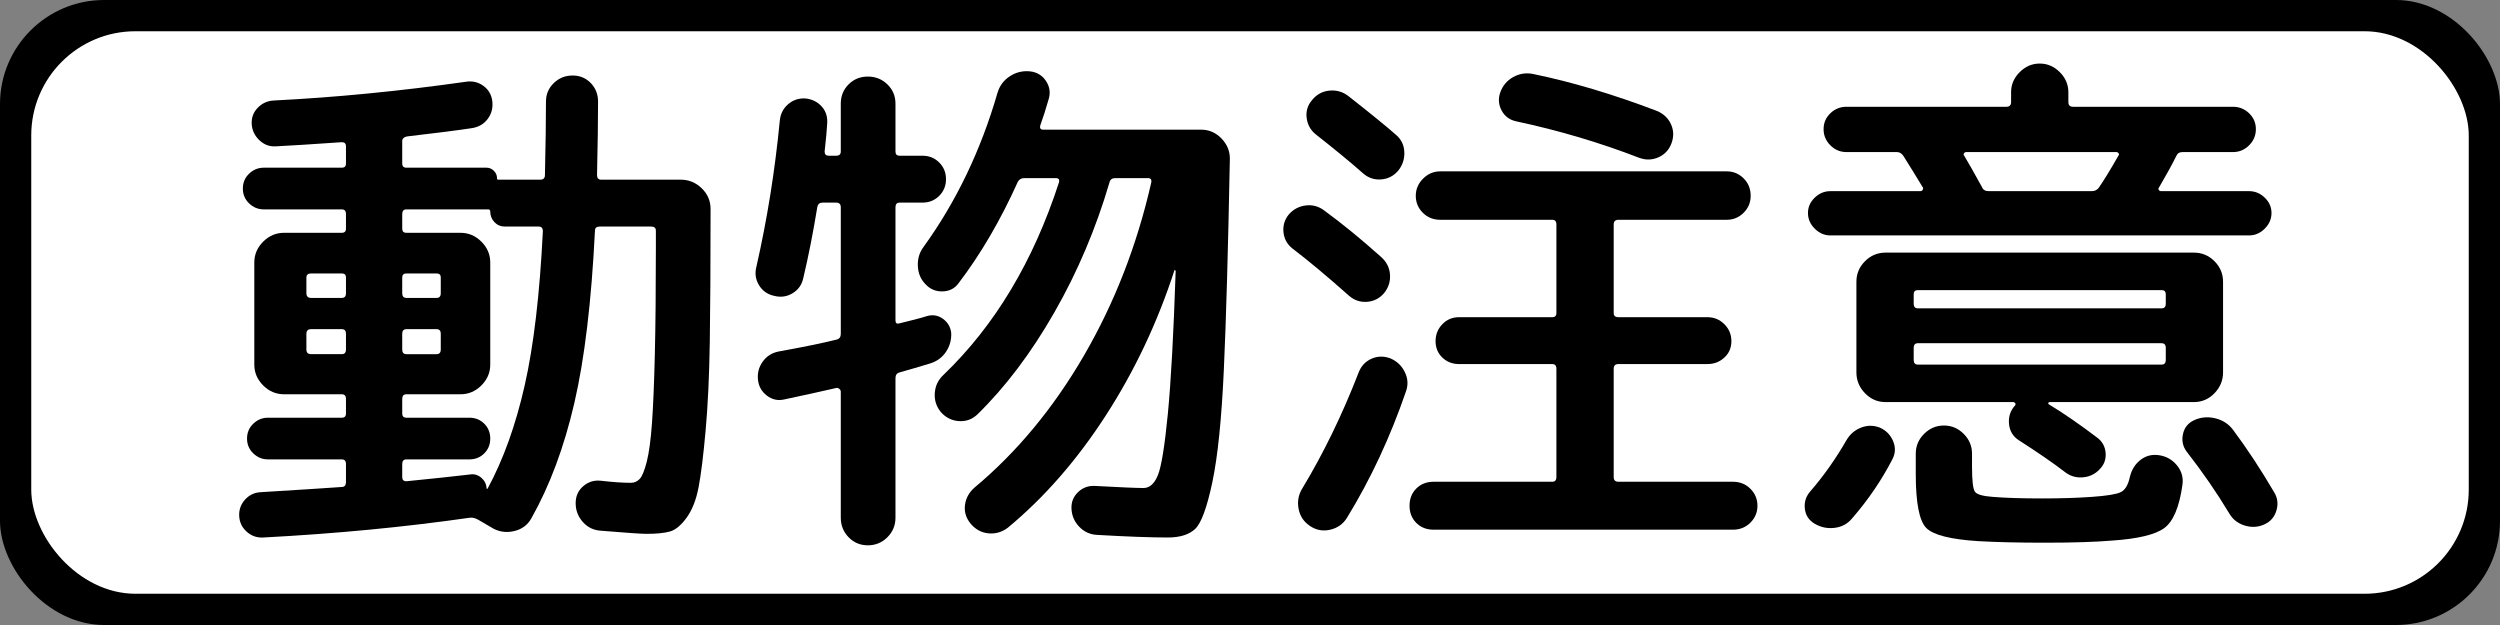 <?xml version="1.0" encoding="UTF-8" standalone="no"?>
<!-- Created with Inkscape (http://www.inkscape.org/) -->

<svg
   xmlns:svg="http://www.w3.org/2000/svg"
   xmlns="http://www.w3.org/2000/svg"
   version="1.1"
   width="1200"
   height="300"
   id="svg5338">
  <rect width="100%" height="100%" fill="#808080" stroke="none"/>
  <defs
     id="defs5340" />
  <g
     transform="translate(0,-772.362)"
     id="layer1">
    <rect
       width="1200"
       height="300"
       rx="50"
       ry="50"
       x="0"
       y="0"
       transform="translate(0,772.362)"
       id="rect5348"
       style="color:#000000;fill:#000000;fill-opacity:1;stroke:none;stroke-width:99;marker:none;visibility:visible;display:inline;overflow:visible;enable-background:accumulate" />
    <rect
       width="1170"
       height="270"
       rx="50"
       ry="50"
       x="15"
       y="15"
       transform="translate(0,772.362)"
       id="rect5860"
       style="color:#000000;fill:#ffffff;fill-opacity:1;fill-rule:nonzero;stroke:none;stroke-width:99;marker:none;visibility:visible;display:inline;overflow:visible;enable-background:accumulate" />
    <g
       id="text2814"
       style="font-size:250px;font-style:normal;font-weight:normal;text-align:center;text-anchor:middle;fill:#000000;fill-opacity:1;stroke:none;font-family:'Rounded M+ 1m medium';-inkscape-font-specification:'Rounded M+ 1m medium'">
      <path
         d="m 225.569,1020.858 c -31.331,4.501 -64.415,7.67 -99.251,9.506 -2.996,0.163 -5.619,-0.755 -7.87,-2.754 -2.251,-1.999 -3.46,-4.499 -3.628,-7.5 -0.168,-3.001 0.749,-5.625 2.75,-7.873 2.001,-2.248 4.503,-3.456 7.504,-3.624 19.165,-1.17 32.163,-2.004 38.994,-2.502 1.333,0 1.999,-0.834 1.999,-2.502 l 0,-8.499 c -6e-5,-1.5 -0.666,-2.251 -1.999,-2.251 l -35.5,0 c -2.665,2e-5 -4.997,-0.957 -6.996,-2.872 -1.999,-1.915 -2.998,-4.289 -2.998,-7.122 -2e-5,-2.833 0.999,-5.208 2.998,-7.126 1.999,-1.917 4.331,-2.876 6.996,-2.876 l 35.5,0 c 1.333,3e-5 1.999,-0.666 1.999,-1.999 l 0,-7.004 c -6e-5,-1.5 -0.666,-2.251 -1.999,-2.251 l -16.998,0 -10.75,0 c -3.835,5e-5 -7.169,-1.416 -10.002,-4.25 -2.833,-2.833 -4.25,-6.164 -4.25,-9.995 l 0,-49.004 c -2e-5,-3.835 1.417,-7.169 4.25,-10.002 2.833,-2.833 6.167,-4.249 10.002,-4.25 l 27.748,0 c 1.333,1.3e-4 1.999,-0.666 1.999,-1.999 l 0,-6.996 c -6e-5,-1.5 -0.666,-2.251 -1.999,-2.251 l -37.498,0 c -2.665,1.4e-4 -4.999,-0.959 -7,-2.876 -2.001,-1.917 -3.002,-4.293 -3.002,-7.126 -2e-5,-2.833 1.001,-5.208 3.002,-7.126 2.001,-1.917 4.335,-2.876 7,-2.876 l 37.498,0 c 1.333,1.6e-4 1.999,-0.666 1.999,-1.999 l 0,-8.247 c -6e-5,-1.332 -0.666,-1.999 -1.999,-1.999 -14.333,0.997 -24.915,1.663 -31.746,1.999 -3.001,0.168 -5.627,-0.831 -7.877,-2.998 -2.251,-2.167 -3.459,-4.75 -3.624,-7.751 -0.165,-3.001 0.793,-5.585 2.876,-7.751 2.083,-2.167 4.625,-3.334 7.626,-3.502 29.831,-1.5 60.58,-4.499 92.247,-8.995 3.169,-0.503 6.003,0.162 8.503,1.995 2.5,1.834 3.916,4.334 4.25,7.5 0.333,3.166 -0.417,5.959 -2.251,8.377 -1.834,2.419 -4.335,3.877 -7.504,4.375 -6.5,1.002 -16.917,2.335 -31.25,3.998 -1.501,0.336 -2.251,1.086 -2.251,2.251 l 0,10.75 c -9e-5,1.333 0.669,1.999 2.007,1.999 l 38.498,0 c 1.332,1.6e-4 2.498,0.501 3.498,1.503 0.999,1.002 1.499,2.169 1.499,3.502 -1.3e-4,0.499 0.168,0.748 0.504,0.748 l 20.248,0 c 1.5,1.6e-4 2.251,-0.75 2.251,-2.251 0.33,-14.669 0.496,-26.418 0.496,-35.248 -1.6e-4,-3.499 1.25,-6.458 3.75,-8.877 2.5,-2.418 5.501,-3.628 9.003,-3.628 3.502,2e-4 6.419,1.209 8.751,3.628 2.332,2.419 3.498,5.378 3.498,8.877 -1.9e-4,8.83 -0.165,20.579 -0.496,35.248 -1.8e-4,1.501 0.666,2.251 1.999,2.251 l 38.246,0 c 3.835,1.6e-4 7.169,1.375 10.002,4.124 2.833,2.749 4.249,6.041 4.25,9.876 l 0,1.999 c -2.4e-4,25.167 -0.125,45.834 -0.374,62 -0.249,16.167 -0.916,30.291 -1.999,42.374 -1.084,12.082 -2.209,21.166 -3.376,27.252 -1.168,6.086 -3.085,10.961 -5.753,14.626 -2.668,3.665 -5.334,5.872 -7.999,6.622 -2.665,0.75 -6.414,1.125 -11.246,1.125 -2.503,0 -9.753,-0.498 -21.751,-1.495 -3.5,-0.168 -6.417,-1.544 -8.751,-4.128 -2.335,-2.584 -3.502,-5.625 -3.502,-9.125 -1.7e-4,-3.332 1.208,-6.04 3.624,-8.125 2.416,-2.085 5.208,-2.96 8.377,-2.624 5.834,0.666 10.668,0.999 14.503,0.999 1.663,0 3.078,-0.626 4.246,-1.877 1.167,-1.251 2.292,-4.002 3.376,-8.251 1.083,-4.25 1.916,-10.415 2.499,-18.497 0.582,-8.082 1.04,-19.081 1.373,-32.997 0.333,-13.916 0.5,-31.041 0.5,-51.376 l 0,-8.003 c -2.1e-4,-1.332 -0.748,-1.999 -2.243,-1.999 l -24.757,0 c -1.496,1.3e-4 -2.243,0.666 -2.243,1.999 -1.668,33.834 -4.961,61.376 -9.876,82.626 -4.916,21.25 -11.791,39.708 -20.626,55.374 -1.836,3.337 -4.713,5.421 -8.629,6.252 -3.917,0.832 -7.541,0.164 -10.872,-2.003 l -5.997,-3.502 c -1.501,-0.829 -2.836,-1.162 -4.005,-1 z m -30.495,-105.499 14.496,0 c 1.332,10e-5 1.999,-0.75 1.999,-2.251 l 0,-7.5 c -1.1e-4,-1.332 -0.666,-1.999 -1.999,-1.999 l -14.496,0 c -1.338,1.1e-4 -2.007,0.666 -2.007,1.999 l 0,7.5 c -9e-5,1.501 0.669,2.251 2.007,2.251 z m 14.496,14.999 -14.496,0 c -1.338,8e-5 -2.007,0.75 -2.007,2.251 l 0,7.5 c -9e-5,1.501 0.669,2.251 2.007,2.251 l 14.496,0 c 1.332,7e-5 1.999,-0.75 1.999,-2.251 l 0,-7.5 c -1.1e-4,-1.5 -0.666,-2.251 -1.999,-2.251 z m -62.5,-24.75 0,7.5 c -5e-5,1.501 0.75,2.251 2.251,2.251 l 14.748,0 c 1.333,10e-5 1.999,-0.75 1.999,-2.251 l 0,-7.5 c -6e-5,-1.332 -0.666,-1.999 -1.999,-1.999 l -14.748,0 c -1.5,1.1e-4 -2.251,0.666 -2.251,1.999 z m 0,27 0,7.5 c -5e-5,1.501 0.75,2.251 2.251,2.251 l 14.748,0 c 1.333,7e-5 1.999,-0.75 1.999,-2.251 l 0,-7.5 c -6e-5,-1.5 -0.666,-2.251 -1.999,-2.251 l -14.748,0 c -1.5,8e-5 -2.251,0.75 -2.251,2.251 z m 45.998,62.5 0,6.256 c -9e-5,1.333 0.669,1.999 2.007,1.999 13.331,-1.333 23.496,-2.416 30.495,-3.25 1.999,-0.336 3.79,0.163 5.375,1.495 1.584,1.333 2.46,3.001 2.628,5.005 -1.3e-4,0.498 0.165,0.58 0.496,0.244 7.502,-13.83 13.42,-30.286 17.754,-49.37 4.333,-19.084 7.25,-43.793 8.751,-74.127 -1.6e-4,-1.5 -0.666,-2.251 -1.999,-2.251 l -16.251,0 c -2.004,1.3e-4 -3.672,-0.708 -5.005,-2.125 -1.333,-1.416 -1.999,-3.124 -1.999,-5.123 -1.3e-4,-0.666 -0.333,-0.999 -0.999,-0.999 l -39.246,0 c -1.338,1.4e-4 -2.007,0.75 -2.007,2.251 l 0,6.996 c -9e-5,1.333 0.669,1.999 2.007,1.999 l 25.993,0 c 3.835,1.3e-4 7.169,1.417 10.002,4.25 2.833,2.833 4.249,6.167 4.25,10.002 l 0,49.004 c -1.3e-4,3.83 -1.417,7.162 -4.25,9.995 -2.833,2.833 -6.167,4.25 -10.002,4.25 l -25.993,0 c -1.338,5e-5 -2.007,0.75 -2.007,2.251 l 0,7.004 c -9e-5,1.333 0.669,1.999 2.007,1.999 l 30.243,0 c 2.838,3e-5 5.215,0.959 7.13,2.876 1.915,1.918 2.872,4.293 2.872,7.126 -1.3e-4,2.833 -0.958,5.207 -2.872,7.122 -1.915,1.915 -4.292,2.872 -7.13,2.872 l -30.243,0 c -1.338,2e-5 -2.007,0.75 -2.007,2.251 z"
         id="path2819" />
      <path
         d="m 392.325,871.612 c -2.004,12.334 -4.255,23.75 -6.752,34.248 -0.666,3.169 -2.375,5.586 -5.127,7.252 -2.752,1.666 -5.709,2.082 -8.873,1.247 -3.169,-0.666 -5.586,-2.374 -7.252,-5.123 -1.666,-2.749 -2.082,-5.708 -1.247,-8.877 5.163,-22.664 8.911,-46.081 11.246,-70.251 0.336,-3.163 1.67,-5.746 4.002,-7.748 2.332,-2.001 5.082,-2.918 8.251,-2.75 3.164,0.336 5.746,1.587 7.748,3.754 2.001,2.167 2.918,4.833 2.75,7.999 -0.168,3.166 -0.585,7.75 -1.251,13.752 -4e-5,1.333 0.666,1.999 1.999,1.999 l 3.502,0 c 1.5,1.6e-4 2.251,-0.666 2.251,-1.999 l 0,-23.003 c -5e-5,-3.667 1.25,-6.751 3.75,-9.251 2.5,-2.5 5.583,-3.75 9.251,-3.75 3.667,2e-4 6.793,1.25 9.377,3.75 2.584,2.5 3.876,5.584 3.876,9.251 l 0,23.003 c -8e-5,1.333 0.666,1.999 1.999,1.999 l 11.002,0 c 3.164,1.6e-4 5.829,1.084 7.996,3.25 2.167,2.167 3.25,4.833 3.25,7.999 -1e-4,3.166 -1.083,5.833 -3.25,7.999 -2.167,2.167 -4.832,3.25 -7.996,3.25 l -11.002,0 c -1.333,1.4e-4 -1.999,0.75 -1.999,2.251 l 0,54.245 c -8e-5,1.333 0.582,1.834 1.747,1.503 1.333,-0.336 3.499,-0.877 6.5,-1.625 3.001,-0.748 5.251,-1.373 6.752,-1.877 2.833,-0.834 5.415,-0.417 7.748,1.251 2.332,1.668 3.666,3.919 4.002,6.752 0.168,3.332 -0.665,6.372 -2.499,9.121 -1.834,2.749 -4.419,4.625 -7.755,5.627 -5.498,1.668 -10.33,3.085 -14.496,4.25 -1.333,0.336 -1.999,1.254 -1.999,2.754 l 0,66.994 c -8e-5,3.667 -1.292,6.793 -3.876,9.377 -2.584,2.584 -5.709,3.876 -9.377,3.876 -3.667,0 -6.751,-1.292 -9.251,-3.876 -2.5,-2.584 -3.75,-5.709 -3.75,-9.377 l 0,-60.493 c -5e-5,-0.503 -0.251,-0.964 -0.751,-1.381 -0.501,-0.417 -1.001,-0.542 -1.499,-0.374 -6.5,1.5 -14.834,3.334 -25.002,5.501 -2.996,0.666 -5.745,0.041 -8.247,-1.877 -2.502,-1.917 -3.92,-4.459 -4.253,-7.626 -0.333,-3.166 0.417,-6.041 2.251,-8.625 1.834,-2.584 4.335,-4.209 7.504,-4.875 11.998,-2.167 21.332,-4.082 28,-5.745 1.333,-0.336 1.999,-1.254 1.999,-2.754 l 0,-60.745 c -5e-5,-1.5 -0.75,-2.251 -2.251,-2.251 l -6.5,0 c -1.333,1.4e-4 -2.164,0.666 -2.495,1.999 z m 156.494,135.002 c 3.001,10e-5 5.334,-2.084 7,-6.252 1.666,-4.168 3.249,-13.961 4.749,-29.377 1.5,-15.416 2.751,-38.292 3.754,-68.626 -0.168,-0.163 -0.336,-0.328 -0.504,-0.496 -8.164,25.167 -19.163,48.458 -32.997,69.874 -13.835,21.416 -29.5,39.374 -46.997,53.875 -2.833,2.167 -5.959,3.084 -9.377,2.75 -3.418,-0.333 -6.294,-1.916 -8.629,-4.749 -2.167,-2.665 -3.042,-5.623 -2.625,-8.873 0.417,-3.25 1.958,-6.043 4.623,-8.377 20.335,-16.998 37.835,-38.123 52.502,-63.374 14.666,-25.251 25.417,-52.875 32.253,-82.874 0.33,-1.5 -0.171,-2.251 -1.503,-2.251 l -15.747,0 c -1.501,1.6e-4 -2.419,0.666 -2.754,1.999 -6.5,22.166 -15.334,42.999 -26.501,62.5 -11.167,19.501 -23.5,35.833 -36.999,48.996 -2.497,2.335 -5.455,3.377 -8.873,3.128 -3.418,-0.249 -6.292,-1.706 -8.621,-4.372 -2.167,-2.67 -3.126,-5.713 -2.876,-9.129 0.249,-3.415 1.622,-6.29 4.12,-8.625 24.668,-23.666 43.17,-54.499 55.504,-92.499 0.33,-1.332 -0.171,-1.999 -1.503,-1.999 l -15.251,0 c -1.333,1.6e-4 -2.332,0.583 -2.998,1.747 -8.331,18.499 -17.83,34.749 -28.496,48.752 -1.836,2.497 -4.379,3.788 -7.629,3.872 -3.25,0.084 -5.959,-1.041 -8.125,-3.376 -2.335,-2.329 -3.585,-5.245 -3.75,-8.747 -0.165,-3.502 0.751,-6.585 2.75,-9.251 15.666,-21.667 27.499,-46.333 35.5,-73.997 1.002,-3.336 2.961,-5.962 5.878,-7.877 2.917,-1.915 6.125,-2.707 9.624,-2.377 3.331,0.336 5.914,1.878 7.748,4.627 1.833,2.749 2.249,5.708 1.247,8.877 -1.333,4.664 -2.665,8.83 -3.998,12.497 -0.331,1.333 0.17,1.999 1.503,1.999 l 75.752,0 c 3.83,1.7e-4 7.121,1.459 9.872,4.375 2.751,2.917 4.043,6.293 3.876,10.128 -0.834,43.498 -1.793,77.08 -2.876,100.746 -1.084,23.666 -2.917,41.625 -5.501,53.875 -2.584,12.25 -5.334,19.751 -8.251,22.503 -2.917,2.752 -7.293,4.127 -13.126,4.128 -8.164,-10e-5 -19.496,-0.417 -33.997,-1.251 -3.332,-0.168 -6.165,-1.46 -8.499,-3.876 -2.335,-2.416 -3.586,-5.292 -3.754,-8.629 -0.163,-3.164 0.88,-5.829 3.128,-7.996 2.248,-2.167 4.956,-3.166 8.125,-2.998 12.334,0.666 20.083,1 23.247,0.999 z"
         id="path2821" />
      <path
         d="m 671.073,854.361 c -2.167,2.498 -4.875,3.872 -8.125,4.124 -3.25,0.252 -6.126,-0.706 -8.629,-2.872 -5.834,-5.167 -13.418,-11.418 -22.751,-18.753 -2.497,-1.999 -3.955,-4.623 -4.372,-7.874 -0.417,-3.25 0.458,-6.126 2.625,-8.629 2.167,-2.665 4.917,-4.164 8.251,-4.498 3.334,-0.333 6.334,0.5 8.999,2.499 10.834,8.504 18.417,14.671 22.751,18.501 2.665,2.167 4.082,4.959 4.25,8.377 0.168,3.418 -0.832,6.46 -2.998,9.125 z m -6.752,58.746 c -2.167,2.503 -4.875,3.878 -8.125,4.128 -3.25,0.249 -6.124,-0.709 -8.621,-2.876 -10.503,-9.333 -19.587,-16.917 -27.252,-22.751 -2.502,-1.999 -3.92,-4.581 -4.253,-7.748 -0.333,-3.166 0.502,-6 2.506,-8.503 2.167,-2.497 4.874,-3.954 8.121,-4.372 3.248,-0.417 6.206,0.374 8.877,2.373 8.667,6.333 17.748,13.751 27.245,22.255 2.67,2.33 4.13,5.161 4.379,8.495 0.249,3.334 -0.71,6.334 -2.876,8.999 z m 10.498,47.256 c -7.497,21.83 -16.912,41.995 -28.244,60.493 -1.836,3.001 -4.504,4.918 -8.003,5.753 -3.499,0.834 -6.75,0.251 -9.75,-1.751 -3.001,-2.001 -4.835,-4.752 -5.501,-8.251 -0.666,-3.499 -0.081,-6.75 1.755,-9.75 10.162,-16.83 19.16,-35.329 26.993,-55.496 1.17,-3.169 3.213,-5.419 6.13,-6.752 2.917,-1.333 5.957,-1.416 9.121,-0.252 3.169,1.338 5.503,3.548 7.004,6.63 1.5,3.082 1.666,6.208 0.496,9.377 z m 61.005,-152.504 c 18.666,3.835 38.5,9.753 59.502,17.754 3.163,1.333 5.412,3.458 6.744,6.374 1.332,2.917 1.416,5.959 0.252,9.125 -1.165,3.166 -3.248,5.416 -6.248,6.748 -3.001,1.333 -6.086,1.417 -9.254,0.252 -18.997,-7.334 -38.663,-13.168 -58.998,-17.502 -3.164,-0.666 -5.496,-2.374 -6.996,-5.123 -1.501,-2.749 -1.752,-5.624 -0.755,-8.625 1.17,-3.336 3.254,-5.838 6.252,-7.504 2.998,-1.666 6.166,-2.165 9.502,-1.499 z m 38.75,141.502 0,52.002 c -1.7e-4,1.495 0.75,2.243 2.251,2.243 l 55,0 c 3.331,0 6.122,1.125 8.373,3.376 2.25,2.251 3.376,4.959 3.376,8.125 -2.4e-4,3.166 -1.126,5.875 -3.376,8.125 -2.251,2.251 -5.042,3.376 -8.373,3.376 l -143.753,0 c -3.332,0 -6.081,-1.083 -8.247,-3.25 -2.167,-2.167 -3.25,-4.917 -3.25,-8.251 -7e-5,-3.334 1.083,-6.085 3.25,-8.251 2.167,-2.167 4.916,-3.25 8.247,-3.25 l 56.999,0 c 1.332,0 1.999,-0.748 1.999,-2.243 l 0,-52.002 c -1.4e-4,-1.5 -0.666,-2.251 -1.999,-2.251 l -44.746,0 c -3.169,6e-5 -5.837,-1.041 -8.003,-3.124 -2.167,-2.083 -3.25,-4.709 -3.25,-7.877 -8e-5,-3.169 1.083,-5.877 3.25,-8.125 2.167,-2.248 4.834,-3.372 8.003,-3.372 l 44.746,0 c 1.332,8e-5 1.999,-0.666 1.999,-1.999 l 0,-42.503 c -1.4e-4,-1.5 -0.666,-2.251 -1.999,-2.251 l -53.749,0 c -3.332,1.3e-4 -6.123,-1.125 -8.373,-3.376 -2.251,-2.251 -3.376,-4.959 -3.376,-8.125 -8e-5,-3.166 1.166,-5.915 3.498,-8.247 2.332,-2.332 5.082,-3.498 8.251,-3.498 l 137.497,0 c 3.169,1.6e-4 5.878,1.124 8.129,3.372 2.25,2.248 3.376,5.041 3.376,8.377 -2.4e-4,3.164 -1.126,5.871 -3.376,8.121 -2.251,2.251 -4.961,3.376 -8.129,3.376 l -51.994,0 c -1.501,1.3e-4 -2.251,0.75 -2.251,2.251 l 0,42.503 c -1.7e-4,1.333 0.75,1.999 2.251,1.999 l 42.748,0 c 3.169,8e-5 5.877,1.124 8.125,3.372 2.248,2.248 3.372,4.957 3.372,8.125 -2.2e-4,3.169 -1.124,5.795 -3.372,7.877 -2.248,2.083 -4.957,3.124 -8.125,3.124 l -42.748,0 c -1.501,6e-5 -2.251,0.75 -2.251,2.251 z"
         id="path2823" />
      <path
         d="m 878.569,864.112 43.251,0 c 0.498,1.4e-4 0.874,-0.25 1.125,-0.751 0.252,-0.501 0.21,-0.917 -0.126,-1.247 -2.497,-4.165 -5.58,-9.165 -9.247,-14.999 -0.834,-1.17 -1.834,-1.755 -2.998,-1.755 l -24.254,0 c -3.001,1.7e-4 -5.585,-1.083 -7.751,-3.25 -2.167,-2.167 -3.25,-4.749 -3.25,-7.748 -2e-5,-2.998 1.083,-5.54 3.25,-7.626 2.167,-2.085 4.751,-3.128 7.751,-3.128 l 76.752,0 c 1.5,1.9e-4 2.251,-0.747 2.251,-2.243 l 0,-4.753 c -1.1e-4,-3.667 1.374,-6.875 4.124,-9.624 2.749,-2.749 5.957,-4.123 9.624,-4.124 3.667,2.1e-4 6.875,1.375 9.624,4.124 2.749,2.749 4.124,5.957 4.124,9.624 l 0,4.753 c -1.4e-4,1.496 0.75,2.243 2.251,2.243 l 76.752,0 c 3.001,1.9e-4 5.585,1.043 7.751,3.128 2.167,2.086 3.25,4.627 3.25,7.626 -3e-4,2.999 -1.084,5.581 -3.25,7.748 -2.167,2.167 -4.751,3.25 -7.751,3.25 l -24.254,0 c -1.496,1.7e-4 -2.495,0.666 -2.998,1.999 -1.999,4.003 -4.748,9.005 -8.247,15.007 -0.336,0.331 -0.378,0.705 -0.126,1.122 0.252,0.417 0.627,0.626 1.125,0.626 l 42.252,0 c 2.833,1.4e-4 5.333,1.042 7.5,3.124 2.167,2.083 3.25,4.541 3.25,7.374 -3e-4,2.833 -1.084,5.333 -3.25,7.5 -2.167,2.167 -4.667,3.25 -7.5,3.25 l -201.004,0 c -2.833,1.3e-4 -5.333,-1.083 -7.5,-3.25 -2.167,-2.167 -3.25,-4.667 -3.25,-7.5 -2e-5,-2.833 1.083,-5.291 3.25,-7.374 2.167,-2.083 4.667,-3.124 7.5,-3.124 z m 64.255,-16.998 c 1.999,3.332 4.832,8.331 8.499,14.999 0.498,1.333 1.582,1.999 3.25,1.999 l 49.5,0 c 1.332,1.4e-4 2.416,-0.501 3.25,-1.503 2.334,-3.331 5.501,-8.496 9.499,-15.495 0.336,-0.336 0.378,-0.712 0.126,-1.129 -0.252,-0.417 -0.627,-0.625 -1.125,-0.626 l -71.999,0 c -0.504,1.7e-4 -0.88,0.209 -1.129,0.626 -0.249,0.417 -0.206,0.794 0.13,1.129 z m 23.75,118.248 -48.004,0 -13.496,0 c -3.835,5e-5 -7.127,-1.416 -9.876,-4.25 -2.749,-2.833 -4.124,-6.167 -4.124,-10.002 l 0,-43.495 c -4e-5,-3.835 1.375,-7.127 4.124,-9.876 2.749,-2.749 6.041,-4.124 9.876,-4.124 l 147.995,0 c 3.835,1.1e-4 7.127,1.375 9.876,4.124 2.749,2.749 4.123,6.041 4.124,9.876 l 0,43.495 c -2e-4,3.835 -1.375,7.169 -4.124,10.002 -2.749,2.833 -6.041,4.25 -9.876,4.25 l -69.244,0 c -0.336,5e-5 -0.546,0.125 -0.629,0.374 -0.084,0.249 -0.042,0.458 0.126,0.626 7.166,4.334 14.915,9.666 23.247,15.999 2.502,1.836 3.878,4.295 4.128,7.378 0.249,3.082 -0.71,5.707 -2.876,7.874 -2.167,2.335 -4.875,3.627 -8.125,3.876 -3.25,0.249 -6.124,-0.626 -8.621,-2.625 -5.666,-4.333 -12.917,-9.333 -21.751,-14.999 -3.001,-1.836 -4.668,-4.504 -5.001,-8.003 -0.333,-3.499 0.667,-6.498 3.002,-8.995 0.33,-0.671 0.081,-1.172 -0.748,-1.503 z m -48.004,-51.75 0,4.501 c -7e-5,1.501 0.666,2.251 1.999,2.251 l 117.004,0 c 1.332,9e-5 1.999,-0.75 1.999,-2.251 l 0,-4.501 c -2e-4,-1.333 -0.666,-1.999 -1.999,-1.999 l -117.004,0 c -1.333,10e-5 -1.999,0.666 -1.999,1.999 z m 0,25.749 0,5.753 c -7e-5,1.501 0.666,2.251 1.999,2.251 l 117.004,0 c 1.332,6e-5 1.999,-0.75 1.999,-2.251 l 0,-5.753 c -2e-4,-1.5 -0.666,-2.251 -1.999,-2.251 l -117.004,0 c -1.333,8e-5 -1.999,0.75 -1.999,2.251 z m -10.246,53.497 c -5.168,10 -11.584,19.417 -19.249,28.252 -2.167,2.665 -5.001,4.206 -8.503,4.623 -3.502,0.417 -6.753,-0.29 -9.754,-2.121 -2.665,-1.668 -4.164,-4.043 -4.498,-7.126 -0.333,-3.082 0.5,-5.791 2.499,-8.125 6.5,-7.502 12.334,-15.752 17.502,-24.75 1.668,-2.833 4.002,-4.833 7,-6.001 2.998,-1.167 5.998,-1.166 8.999,0.004 3.001,1.333 5.127,3.498 6.378,6.496 1.251,2.998 1.127,5.914 -0.374,8.747 z m 15.244,-12.245 c 2.67,-2.67 5.839,-4.005 9.506,-4.005 3.667,3e-5 6.833,1.334 9.499,4.002 2.665,2.668 3.998,5.835 3.998,9.502 l 0,6.248 c -10e-5,6.668 0.459,10.668 1.377,12.001 0.918,1.333 3.793,2.167 8.625,2.502 6.002,0.498 13.918,0.748 23.75,0.748 8.835,0 16.751,-0.249 23.75,-0.748 7.166,-0.503 11.791,-1.255 13.874,-2.255 2.083,-0.999 3.541,-3.414 4.375,-7.244 0.834,-3.504 2.543,-6.256 5.127,-8.255 2.584,-1.999 5.541,-2.749 8.873,-2.251 3.499,0.504 6.374,2.13 8.625,4.879 2.251,2.749 3.124,5.873 2.621,9.373 -1.496,10.666 -4.41,17.582 -8.743,20.748 -4.334,3.166 -12.751,5.166 -25.253,6 -8.001,0.666 -18.667,0.999 -31.998,1 -12.67,-10e-5 -23.338,-0.249 -32.005,-0.748 -13.331,-0.834 -21.664,-2.959 -24.998,-6.374 -3.334,-3.415 -5.001,-12.04 -5.001,-25.875 l 0,-9.75 c -7e-5,-3.667 1.333,-6.833 3.998,-9.499 z m 129.501,-6.5 c 3.169,-1.5 6.545,-1.834 10.128,-0.999 3.583,0.834 6.458,2.668 8.625,5.501 6.831,9.165 13.415,19.165 19.753,29.999 1.663,2.665 2.037,5.581 1.121,8.747 -0.916,3.166 -2.874,5.417 -5.875,6.752 -3.001,1.335 -6.127,1.502 -9.377,0.5 -3.25,-1.002 -5.707,-2.92 -7.37,-5.753 -6.002,-10 -12.835,-19.915 -20.5,-29.747 -1.836,-2.502 -2.421,-5.295 -1.755,-8.377 0.666,-3.082 2.416,-5.29 5.249,-6.622 z"
         id="path2825" />
    </g>
  </g>
</svg>
